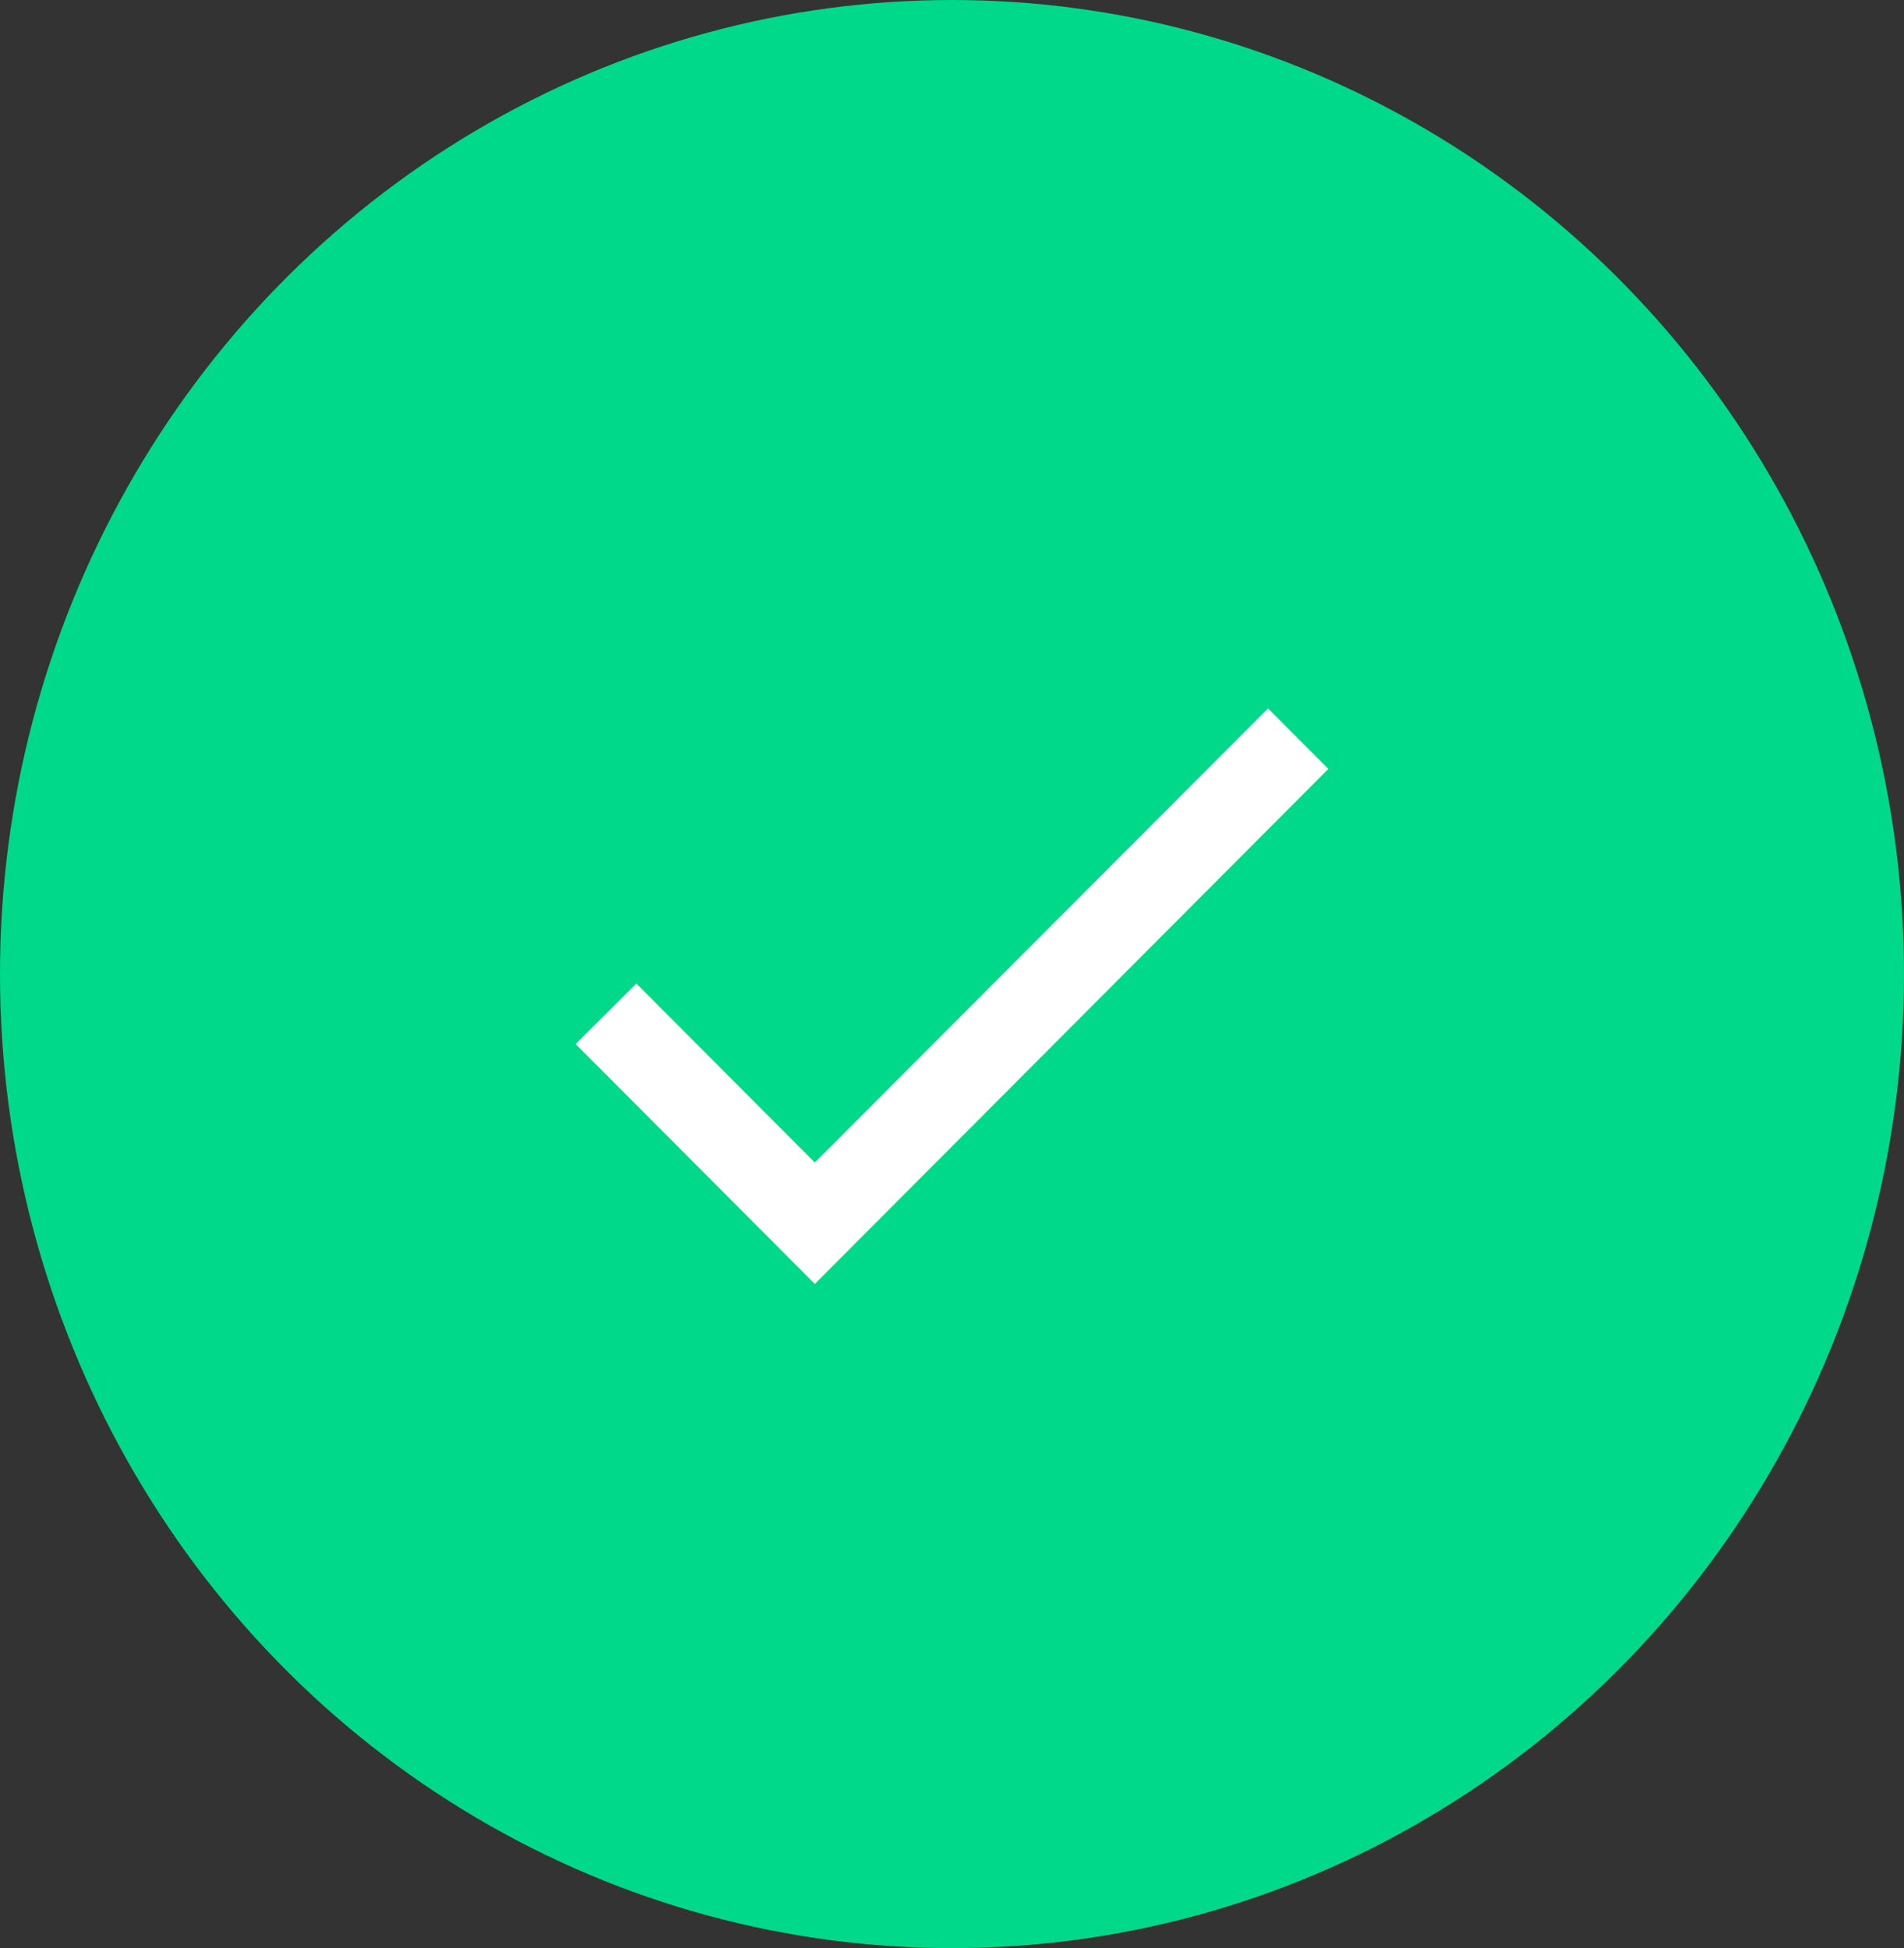 <?xml version="1.0" encoding="UTF-8"?> <svg xmlns="http://www.w3.org/2000/svg" width="43" height="44" viewBox="0 0 43 44" fill="none"><rect x="0" y="0" width="43" height="44" fill="#333333" stroke="none"/> <ellipse cx="21.5" cy="22" rx="21.5" ry="22" fill="#00D88A"></ellipse> <path d="M18.402 26.256L14.372 22.214L13 23.581L18.402 29L30 17.367L28.637 16L18.402 26.256Z" fill="white"></path> </svg> 